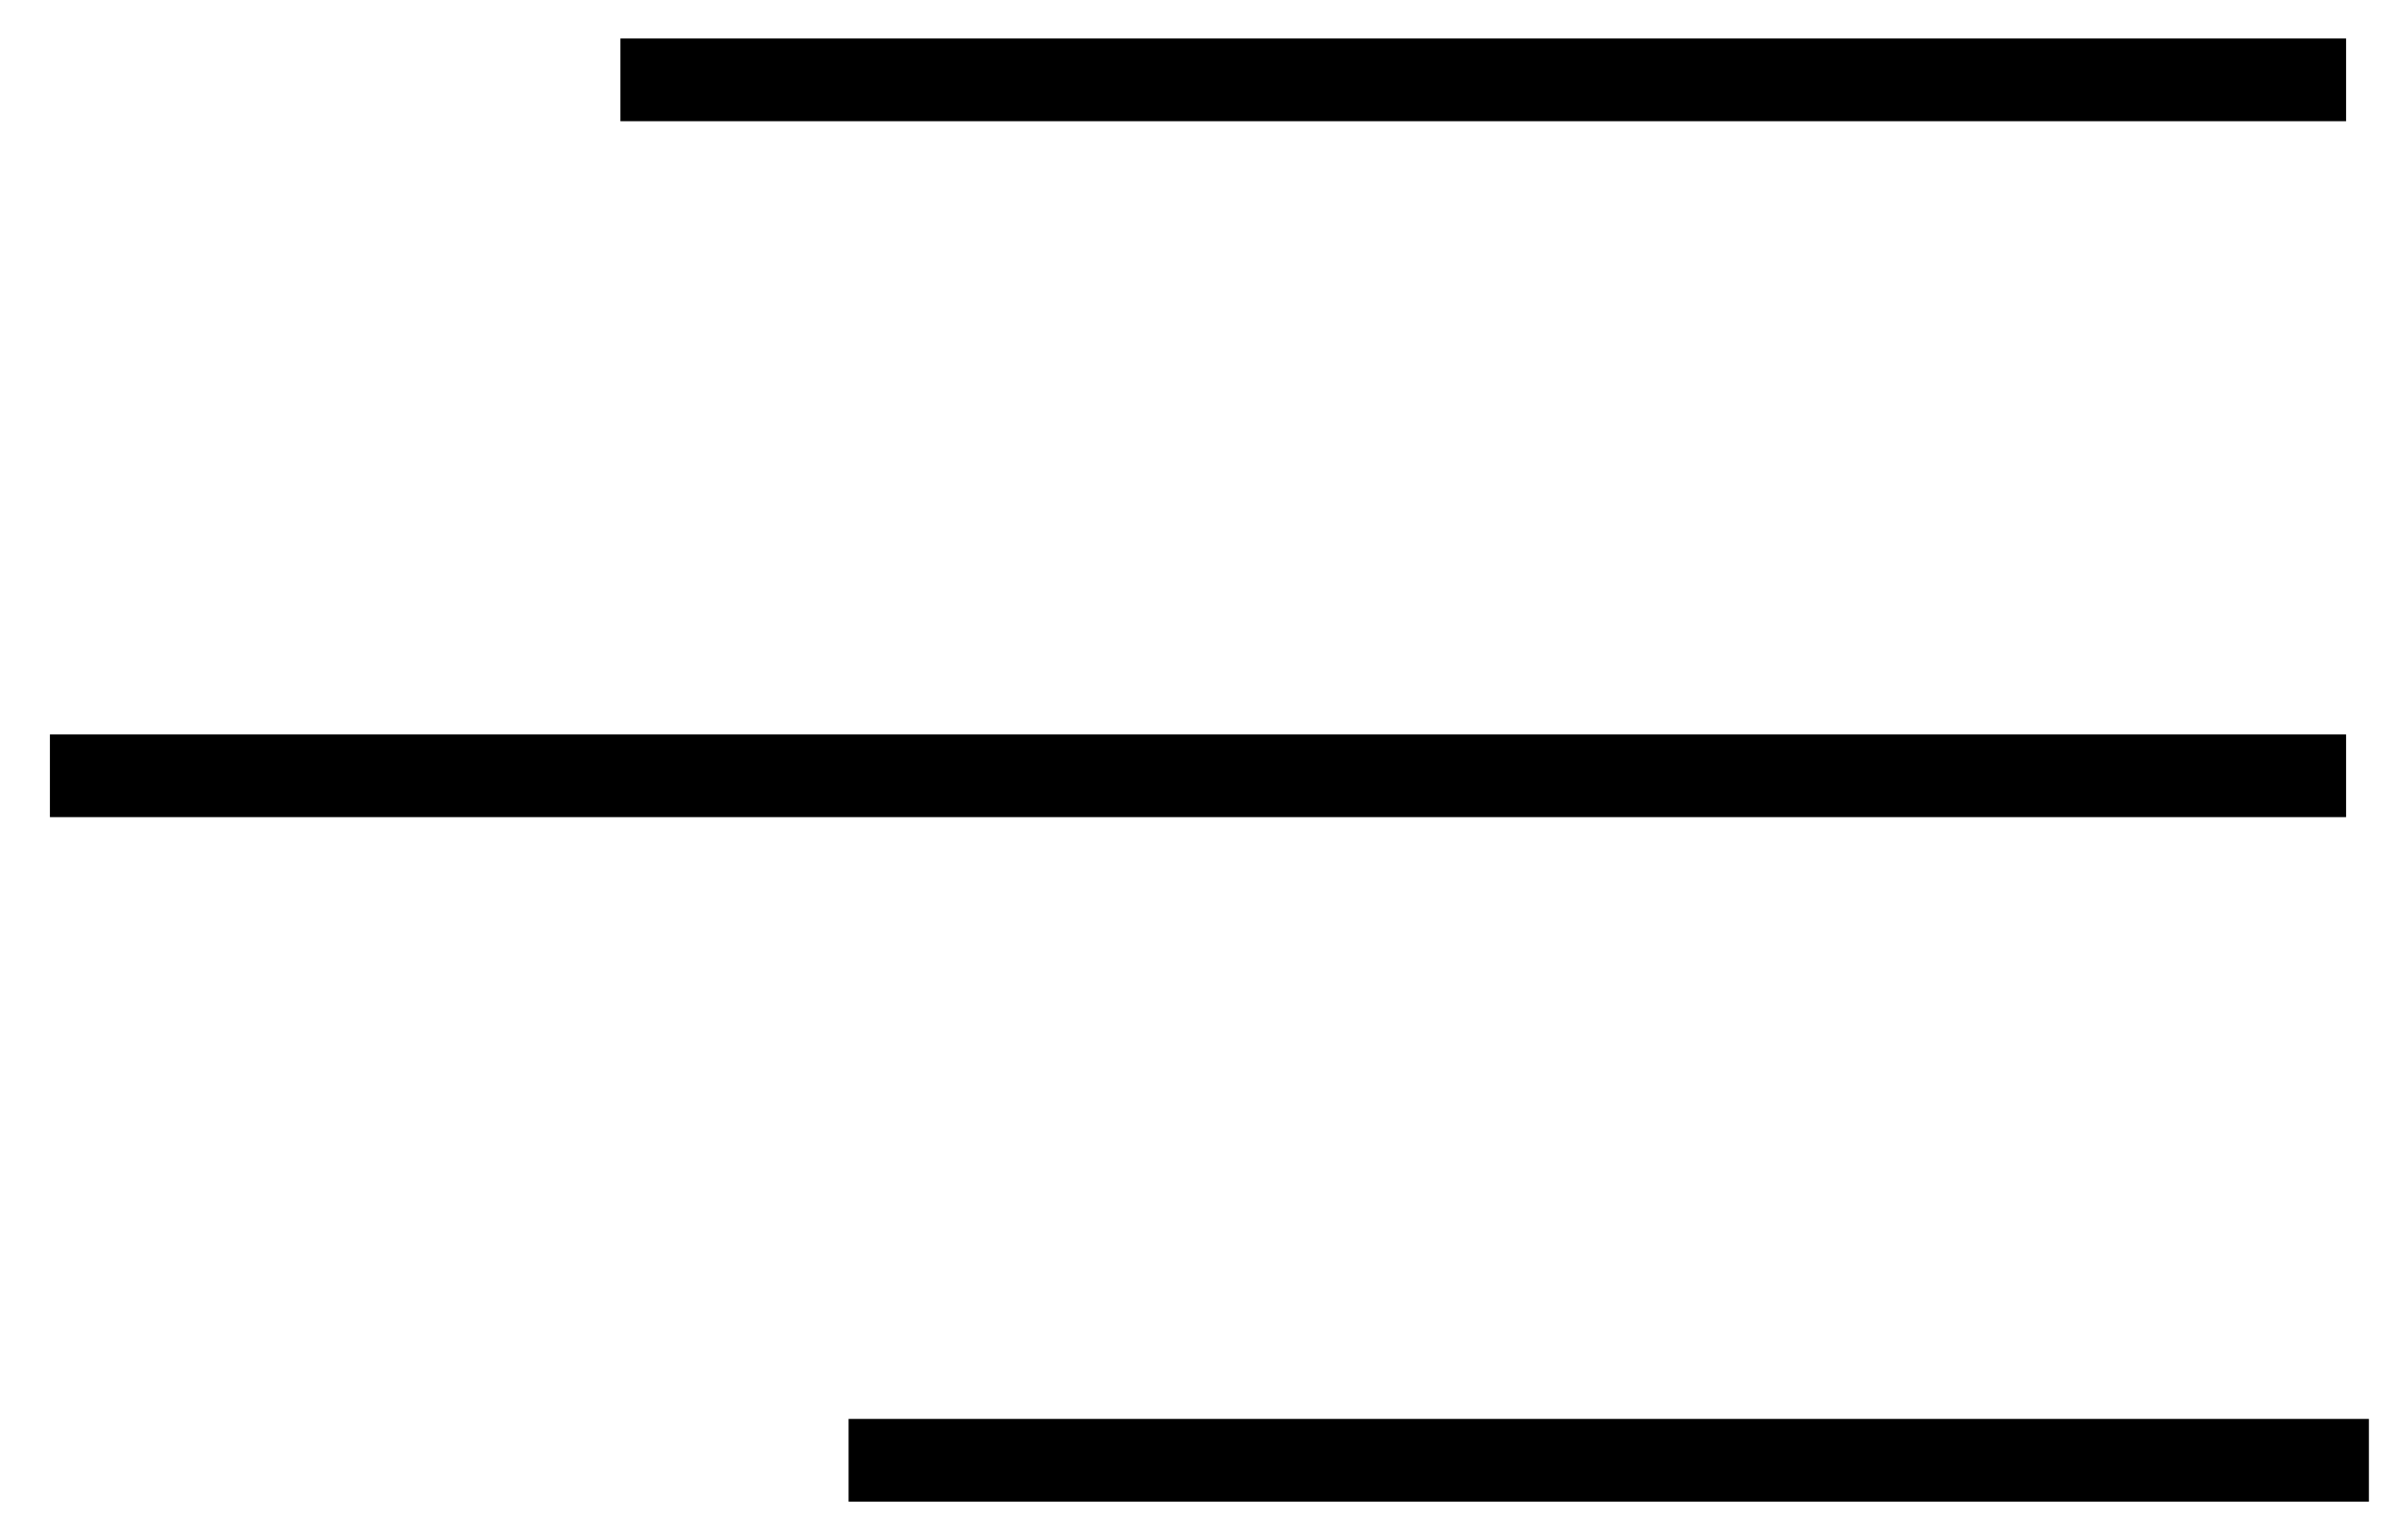 <svg xmlns="http://www.w3.org/2000/svg" width="42" height="27" viewBox="0 0 42 27" fill="none"><path d="M41 2H11V0.8H41V2Z" fill="black" stroke="black" stroke-width="0.25" stroke-miterlimit="10"></path><path d="M41 13H1V14.2H41V13Z" fill="black" stroke="black" stroke-width="0.25" stroke-miterlimit="10"></path><path d="M41.4 25H15V26.2H41.4V25Z" fill="black" stroke="black" stroke-width="0.25" stroke-miterlimit="10"></path></svg>